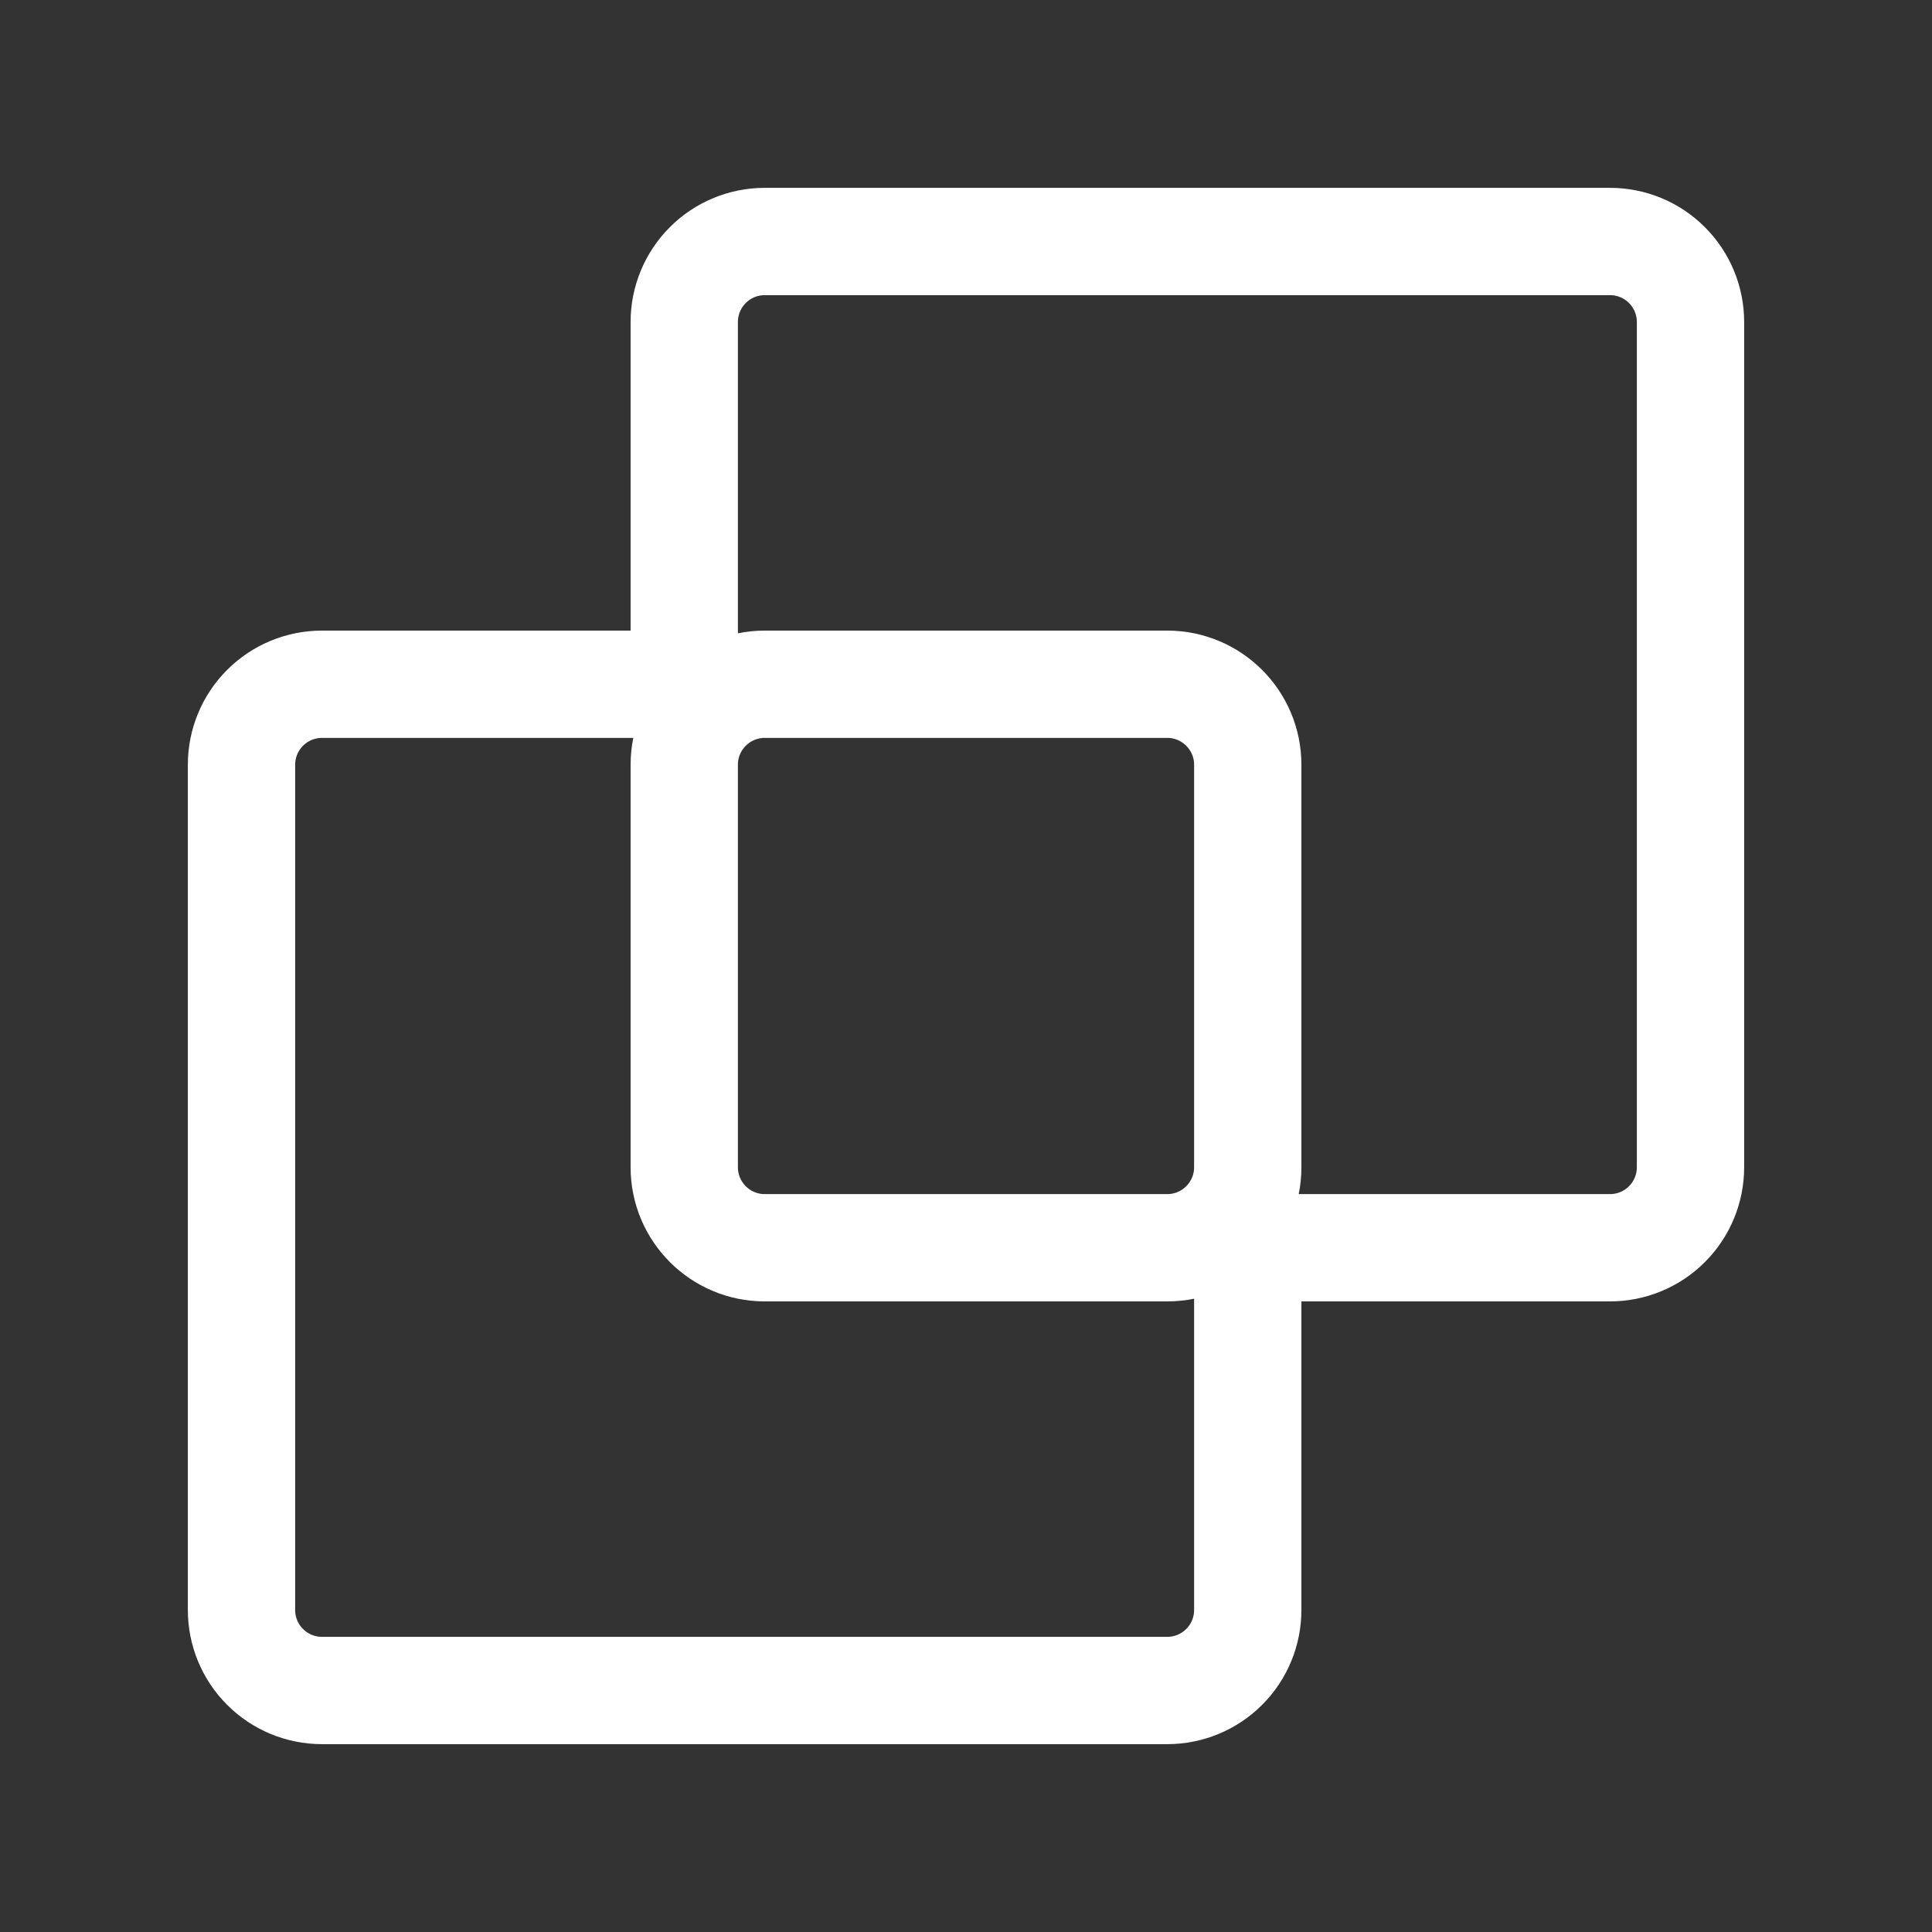 <?xml version="1.0" encoding="UTF-8"?>
<svg xmlns="http://www.w3.org/2000/svg" width="24" height="24" viewBox="0 0 24 24" fill="none">
  <rect x="0" y="0" width="24" height="24" fill="#333333" stroke="none"/>
  <path d="M15.5 15.5H20C20.265 15.5 20.52 15.395 20.707 15.207C20.895 15.02 21 14.765 21 14.5V4C21 3.735 20.895 3.48 20.707 3.293C20.52 3.105 20.265 3 20 3H9.5C9.235 3 8.98 3.105 8.793 3.293C8.605 3.48 8.5 3.735 8.5 4V8.5" stroke="white" stroke-width="1.333" stroke-linecap="round" stroke-linejoin="round"></path>
  <path d="M8.5 8.5H4C3.735 8.5 3.48 8.605 3.293 8.793C3.105 8.98 3 9.235 3 9.5V20C3 20.265 3.105 20.52 3.293 20.707C3.48 20.895 3.735 21 4 21H14.5C14.765 21 15.02 20.895 15.207 20.707C15.395 20.52 15.5 20.265 15.5 20V15.5" stroke="white" stroke-width="1.333" stroke-linecap="round" stroke-linejoin="round"></path>
  <path d="M14.5 8.5H9.5C8.948 8.5 8.5 8.948 8.5 9.5V14.5C8.5 15.052 8.948 15.5 9.5 15.5H14.5C15.052 15.5 15.5 15.052 15.5 14.5V9.5C15.5 8.948 15.052 8.5 14.5 8.5Z" stroke="white" stroke-width="1.333" stroke-linecap="round" stroke-linejoin="round"></path>
</svg>
